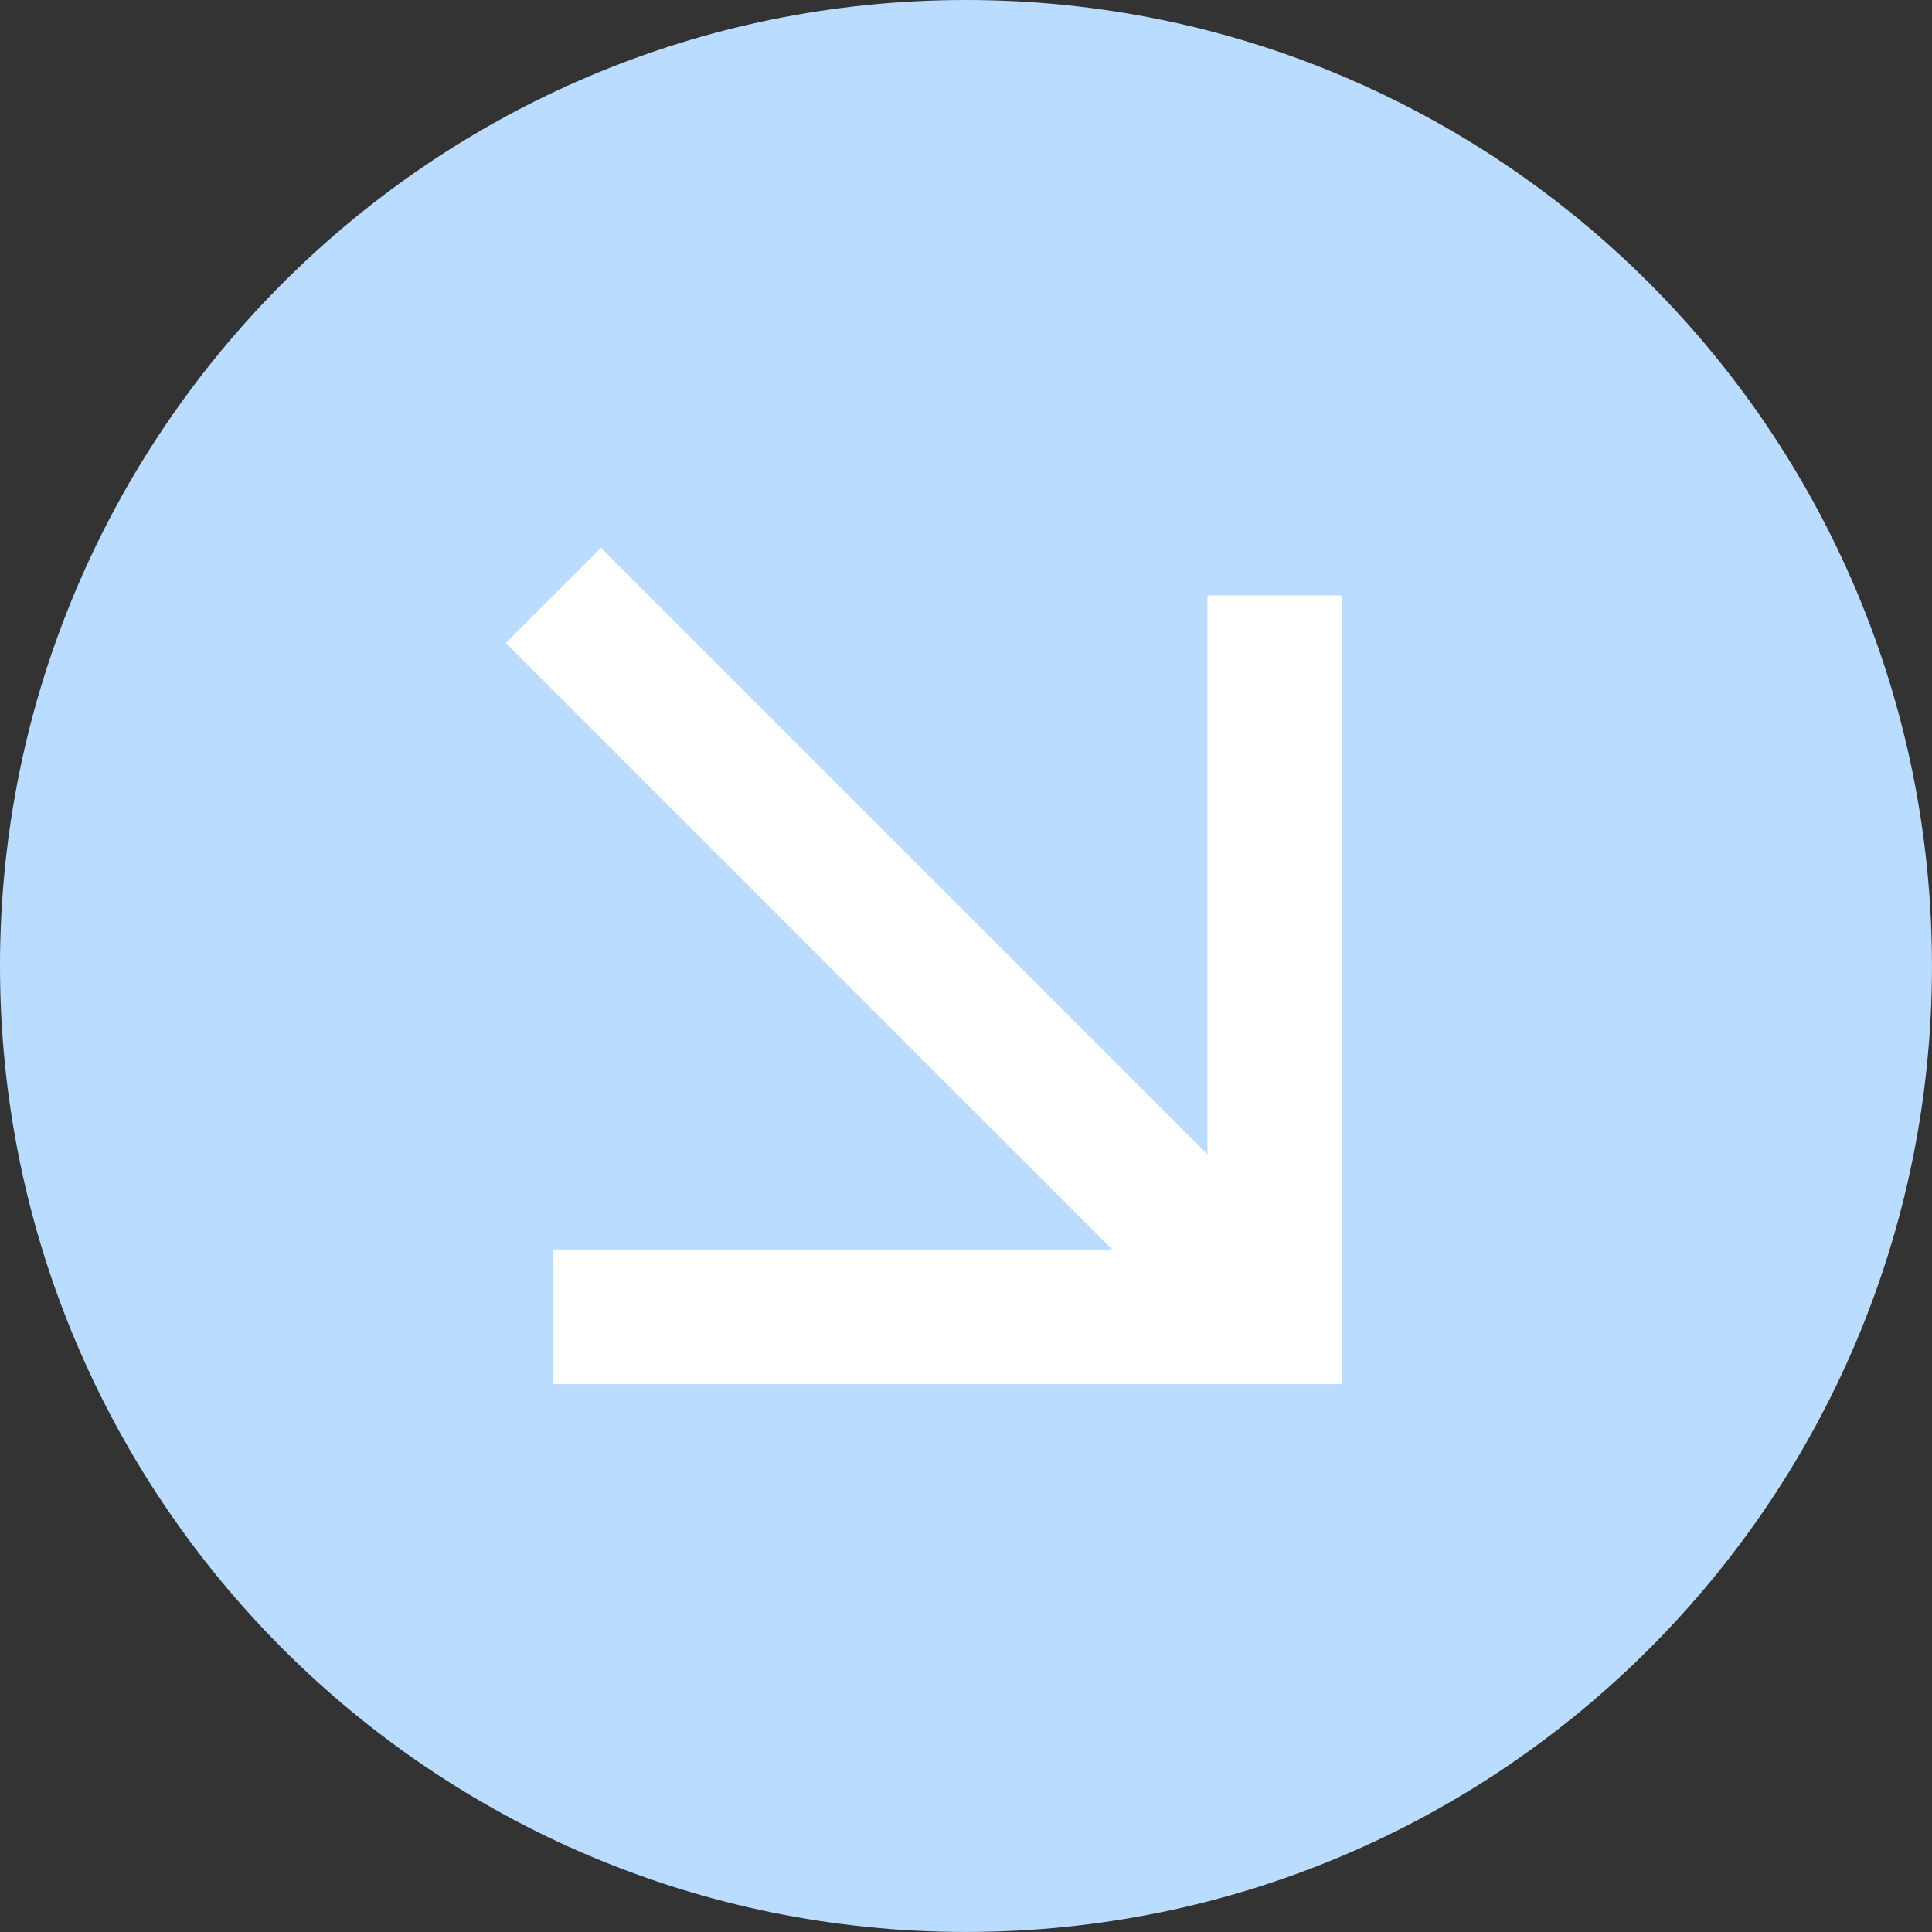 <?xml version="1.0" encoding="UTF-8" standalone="no"?><svg xmlns="http://www.w3.org/2000/svg" xmlns:xlink="http://www.w3.org/1999/xlink" fill="#badcff" height="1655.1" preserveAspectRatio="xMidYMid meet" version="1" viewBox="0.0 0.0 1655.1 1655.1" width="1655.1" zoomAndPan="magnify"><rect x="0.0" y="0.0" width="1655.1" height="1655.1" fill="#333333" stroke="none"/><g><g><g><g id="change1_1"><path d="M1655.07,827.53c0,457.03-370.5,827.53-827.53,827.53S0,1284.57,0,827.53,370.5,0,827.53,0s827.53,370.5,827.53,827.53Z"/></g><g id="change2_1"><path d="M1034.41,510.09h115.29v675.65H474.04v-115.29h478.85L433.28,550.85l81.52-81.52,519.61,519.61V510.09Z" fill="#ffffff"/></g></g></g></g></svg>